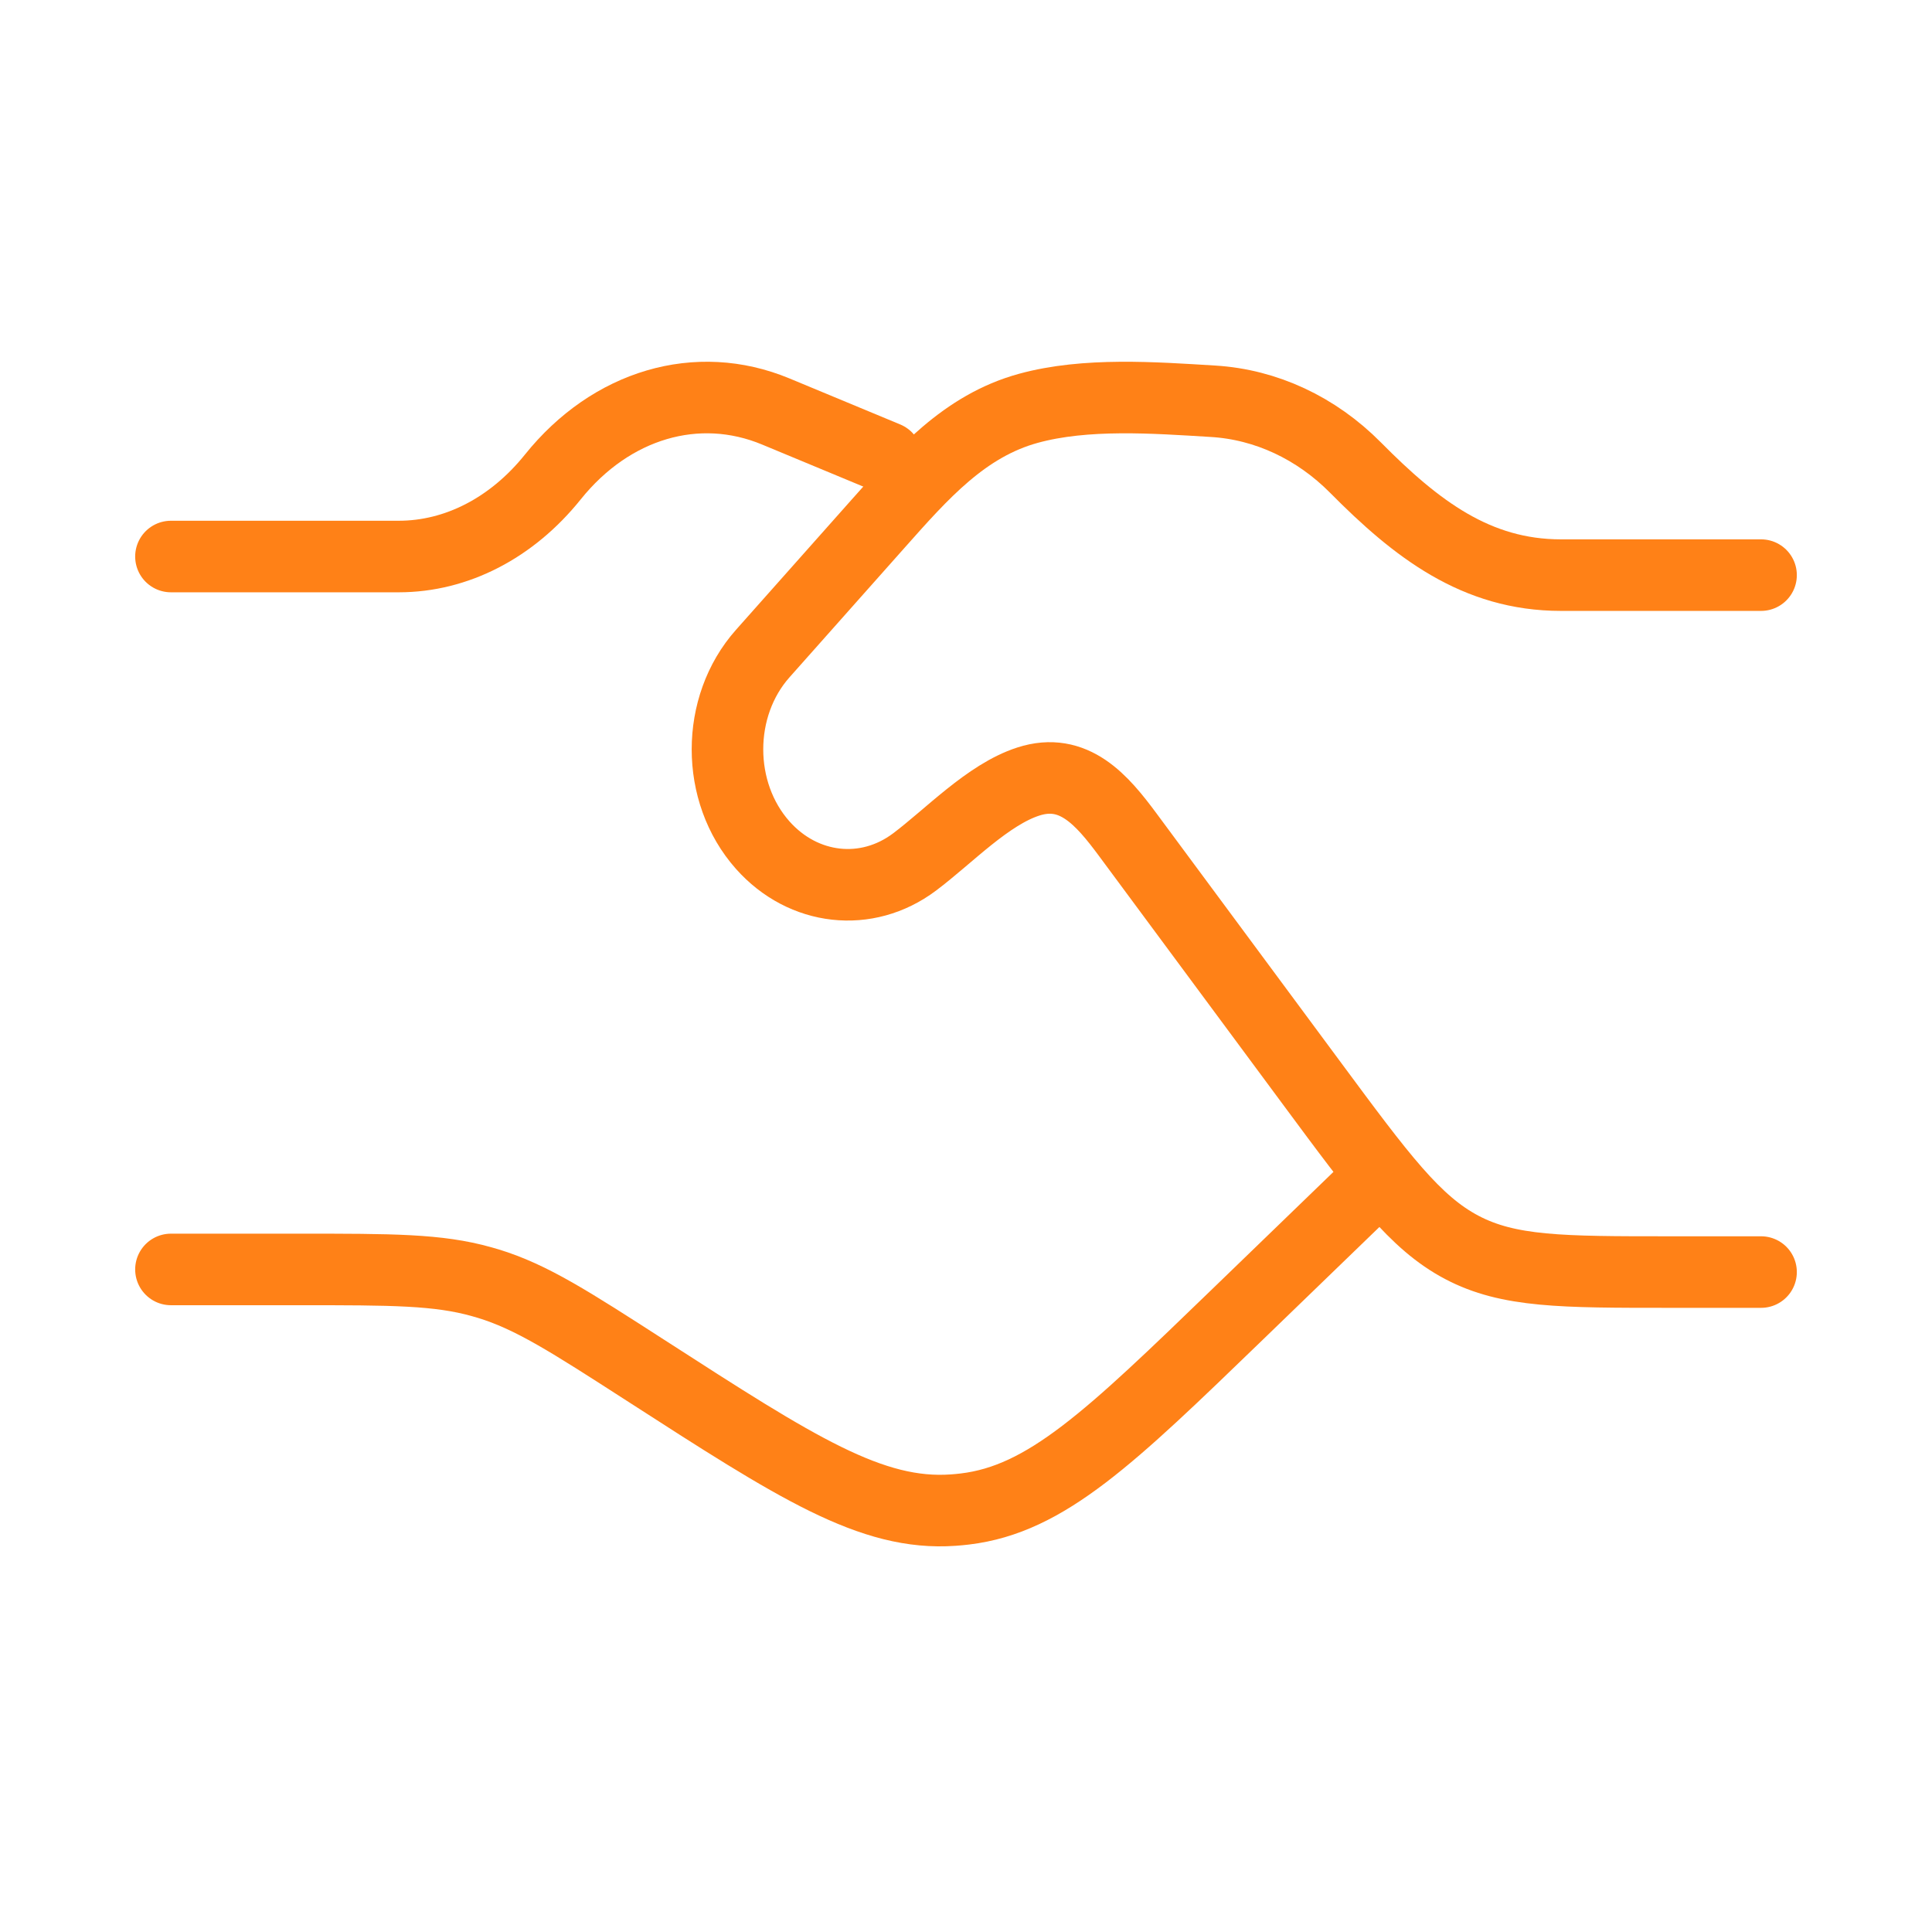 <svg xmlns="http://www.w3.org/2000/svg" width="81" height="80" fill="none"><path stroke="#FF8117" stroke-linecap="round" stroke-width="3" d="M7.167 23.333h9.55c2.423 0 4.746-1.199 6.459-3.333 2.446-3.048 6.064-4.112 9.346-2.749l4.645 1.93m-30 34.042h5.402c3.865 0 5.798 0 7.625.515.089.025.178.05.266.077 1.816.552 3.424 1.588 6.64 3.66 6.293 4.057 9.44 6.085 12.87 5.838.16-.011.322-.027.483-.046 3.413-.408 6.087-2.993 11.436-8.164L57.167 50"/><path stroke="#FF8117" stroke-linecap="round" stroke-width="3" d="M73.833 24.113h-8.39c-3.552 0-6.06-1.93-8.609-4.504-1.65-1.667-3.757-2.65-5.971-2.785-2.476-.151-5.345-.364-7.75.296-2.676.735-4.443 2.749-6.312 4.853l-4.824 5.43c-1.97 2.218-1.97 5.812 0 8.03 1.7 1.913 4.363 2.21 6.363.709 1.44-1.08 3.074-2.825 4.77-3.374 1.909-.619 3.093.77 4.175 2.232l7.734 10.448c2.87 3.878 4.305 5.816 6.267 6.85 1.962 1.035 4.204 1.035 8.687 1.035h3.86"/></svg>